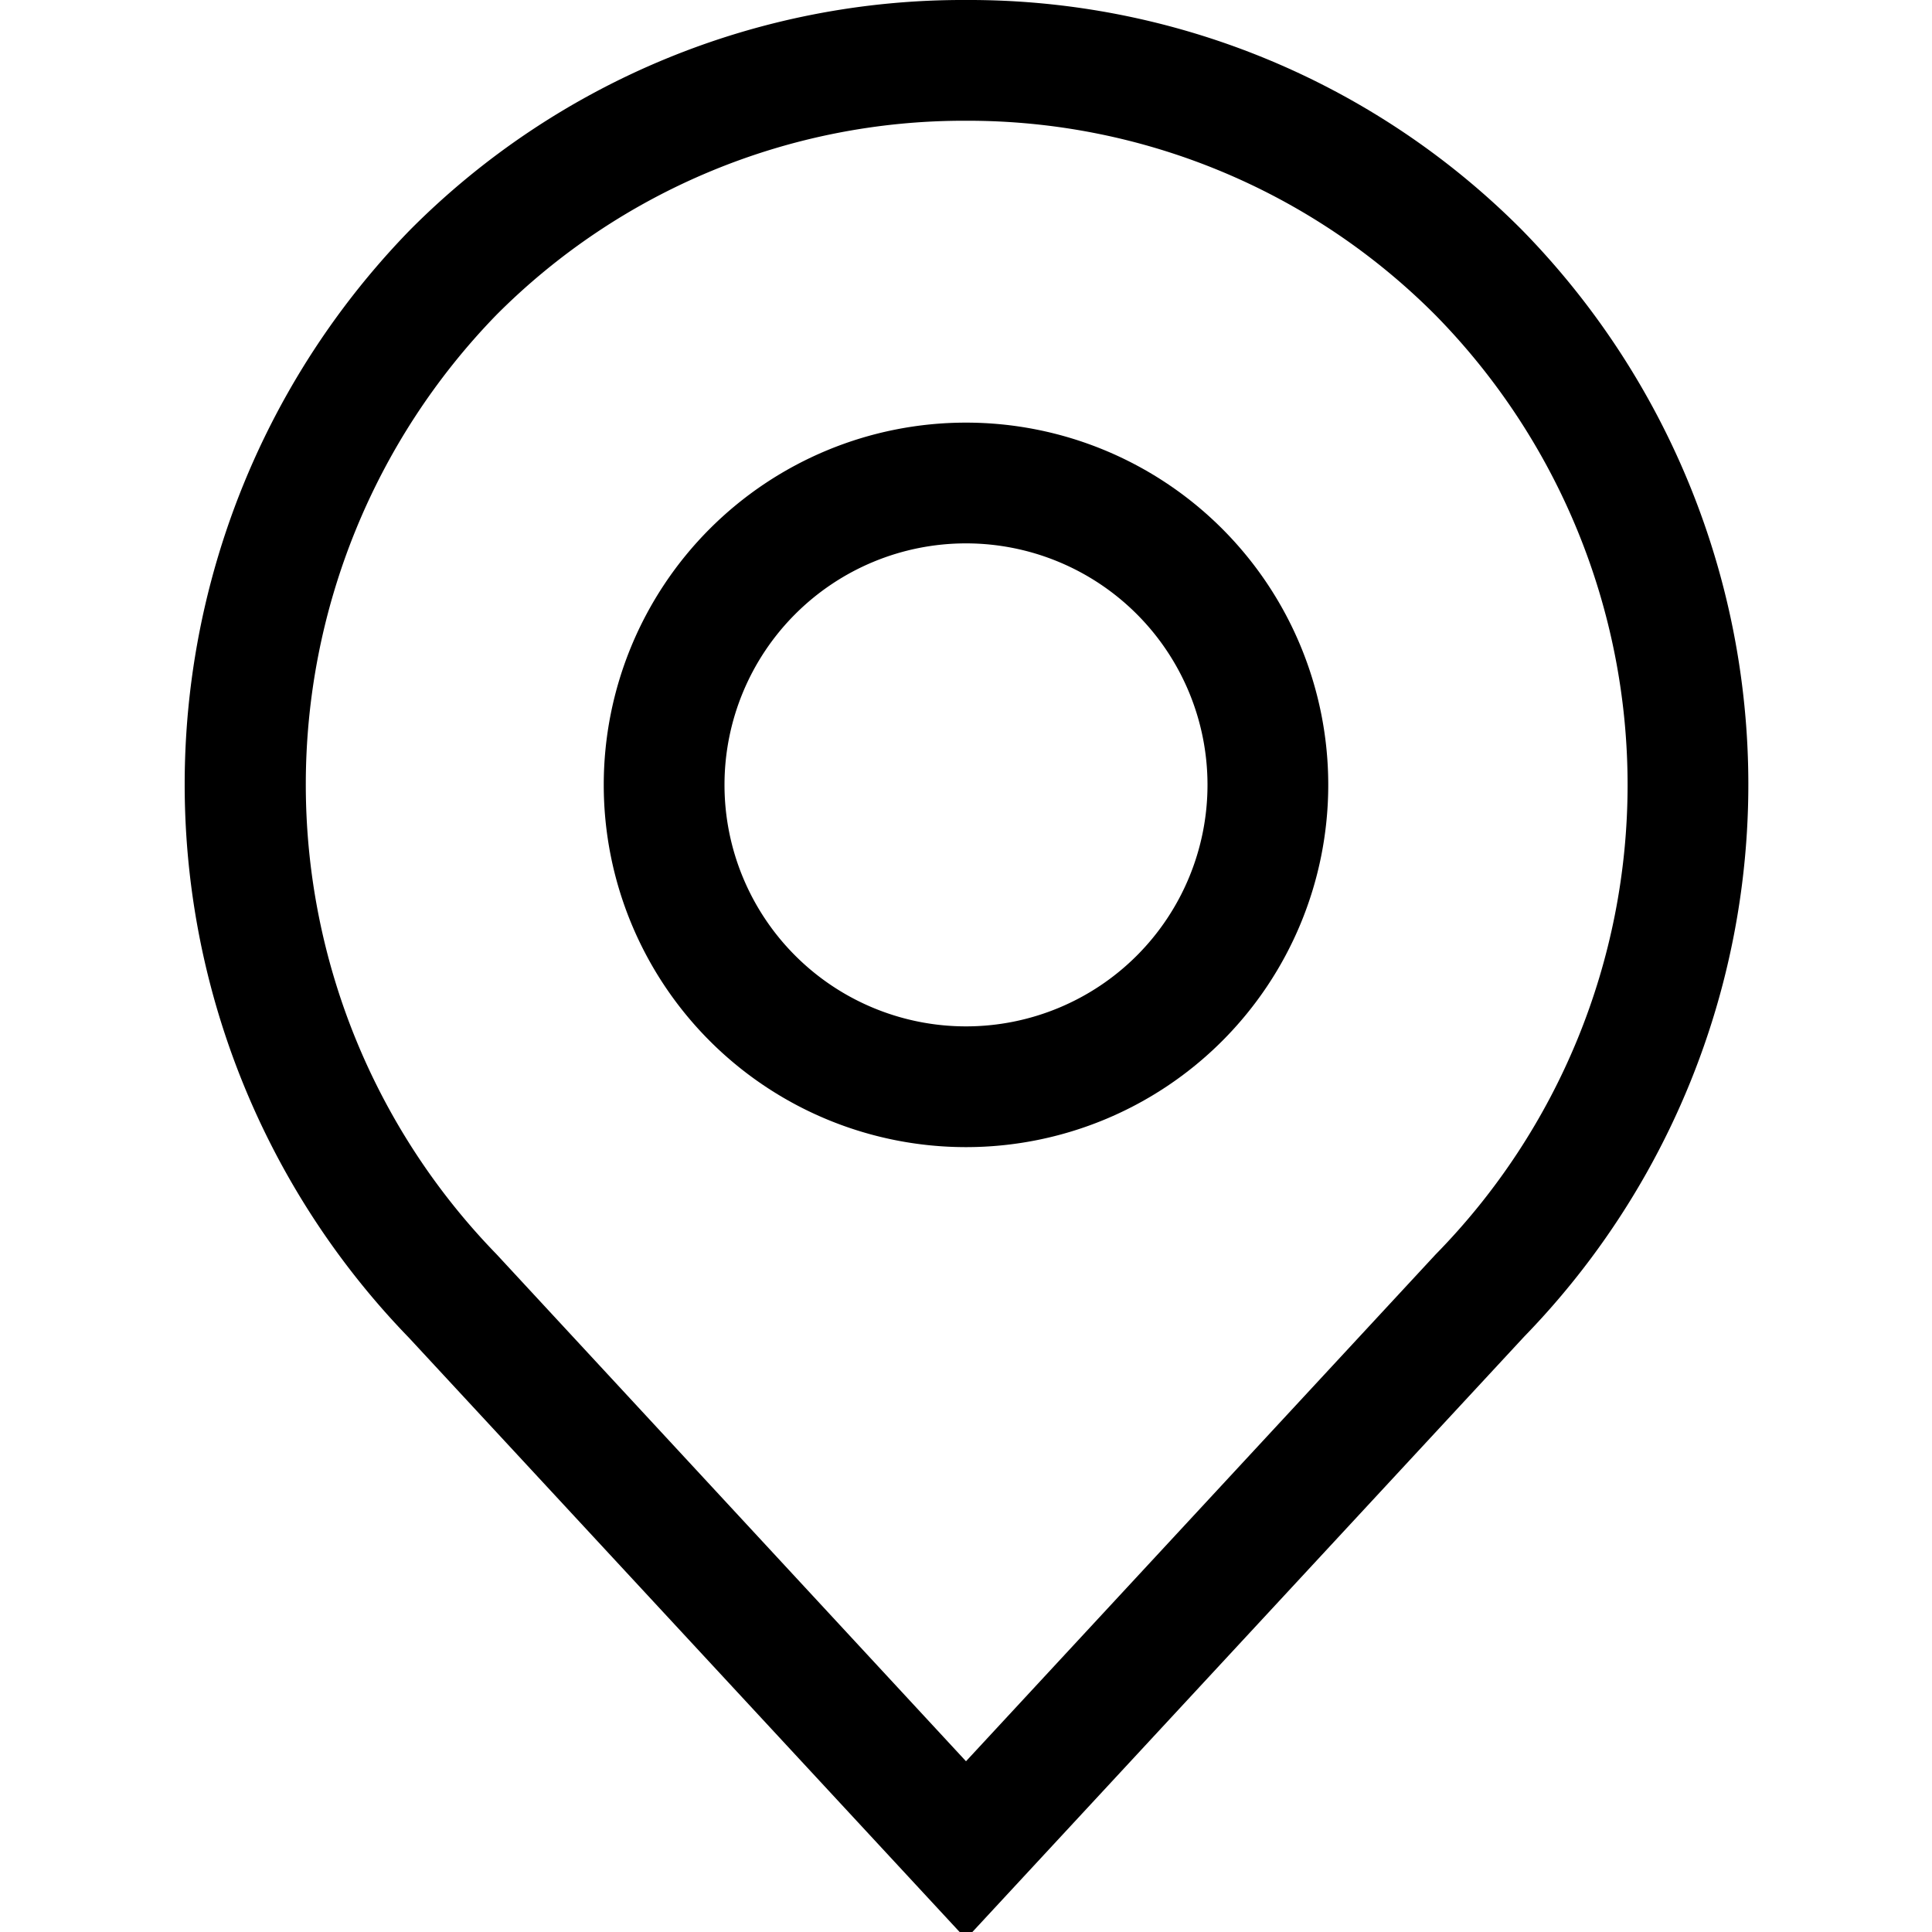 <svg id="Ebene_1" data-name="Ebene 1" xmlns="http://www.w3.org/2000/svg" viewBox="0 0 16 16"><path d="M8,1a5.464,5.464,0,0,1,3.889,1.611,5.551,5.551,0,0,1,0,7.778L8,14.586l-3.889-4.2a5.58,5.58,0,0,1,0-7.778A5.464,5.464,0,0,1,8,1M8,0A6.455,6.455,0,0,0,3.4,1.9a6.582,6.582,0,0,0-.013,9.179L8,16.057l4.623-4.988A6.561,6.561,0,0,0,12.6,1.9,6.455,6.455,0,0,0,8,0Z"/><path d="M8,9.5a3,3,0,1,0-3-3A3,3,0,0,0,8,9.5Zm0-5a2,2,0,1,1-2,2A2,2,0,0,1,8,4.5Z"/></svg>